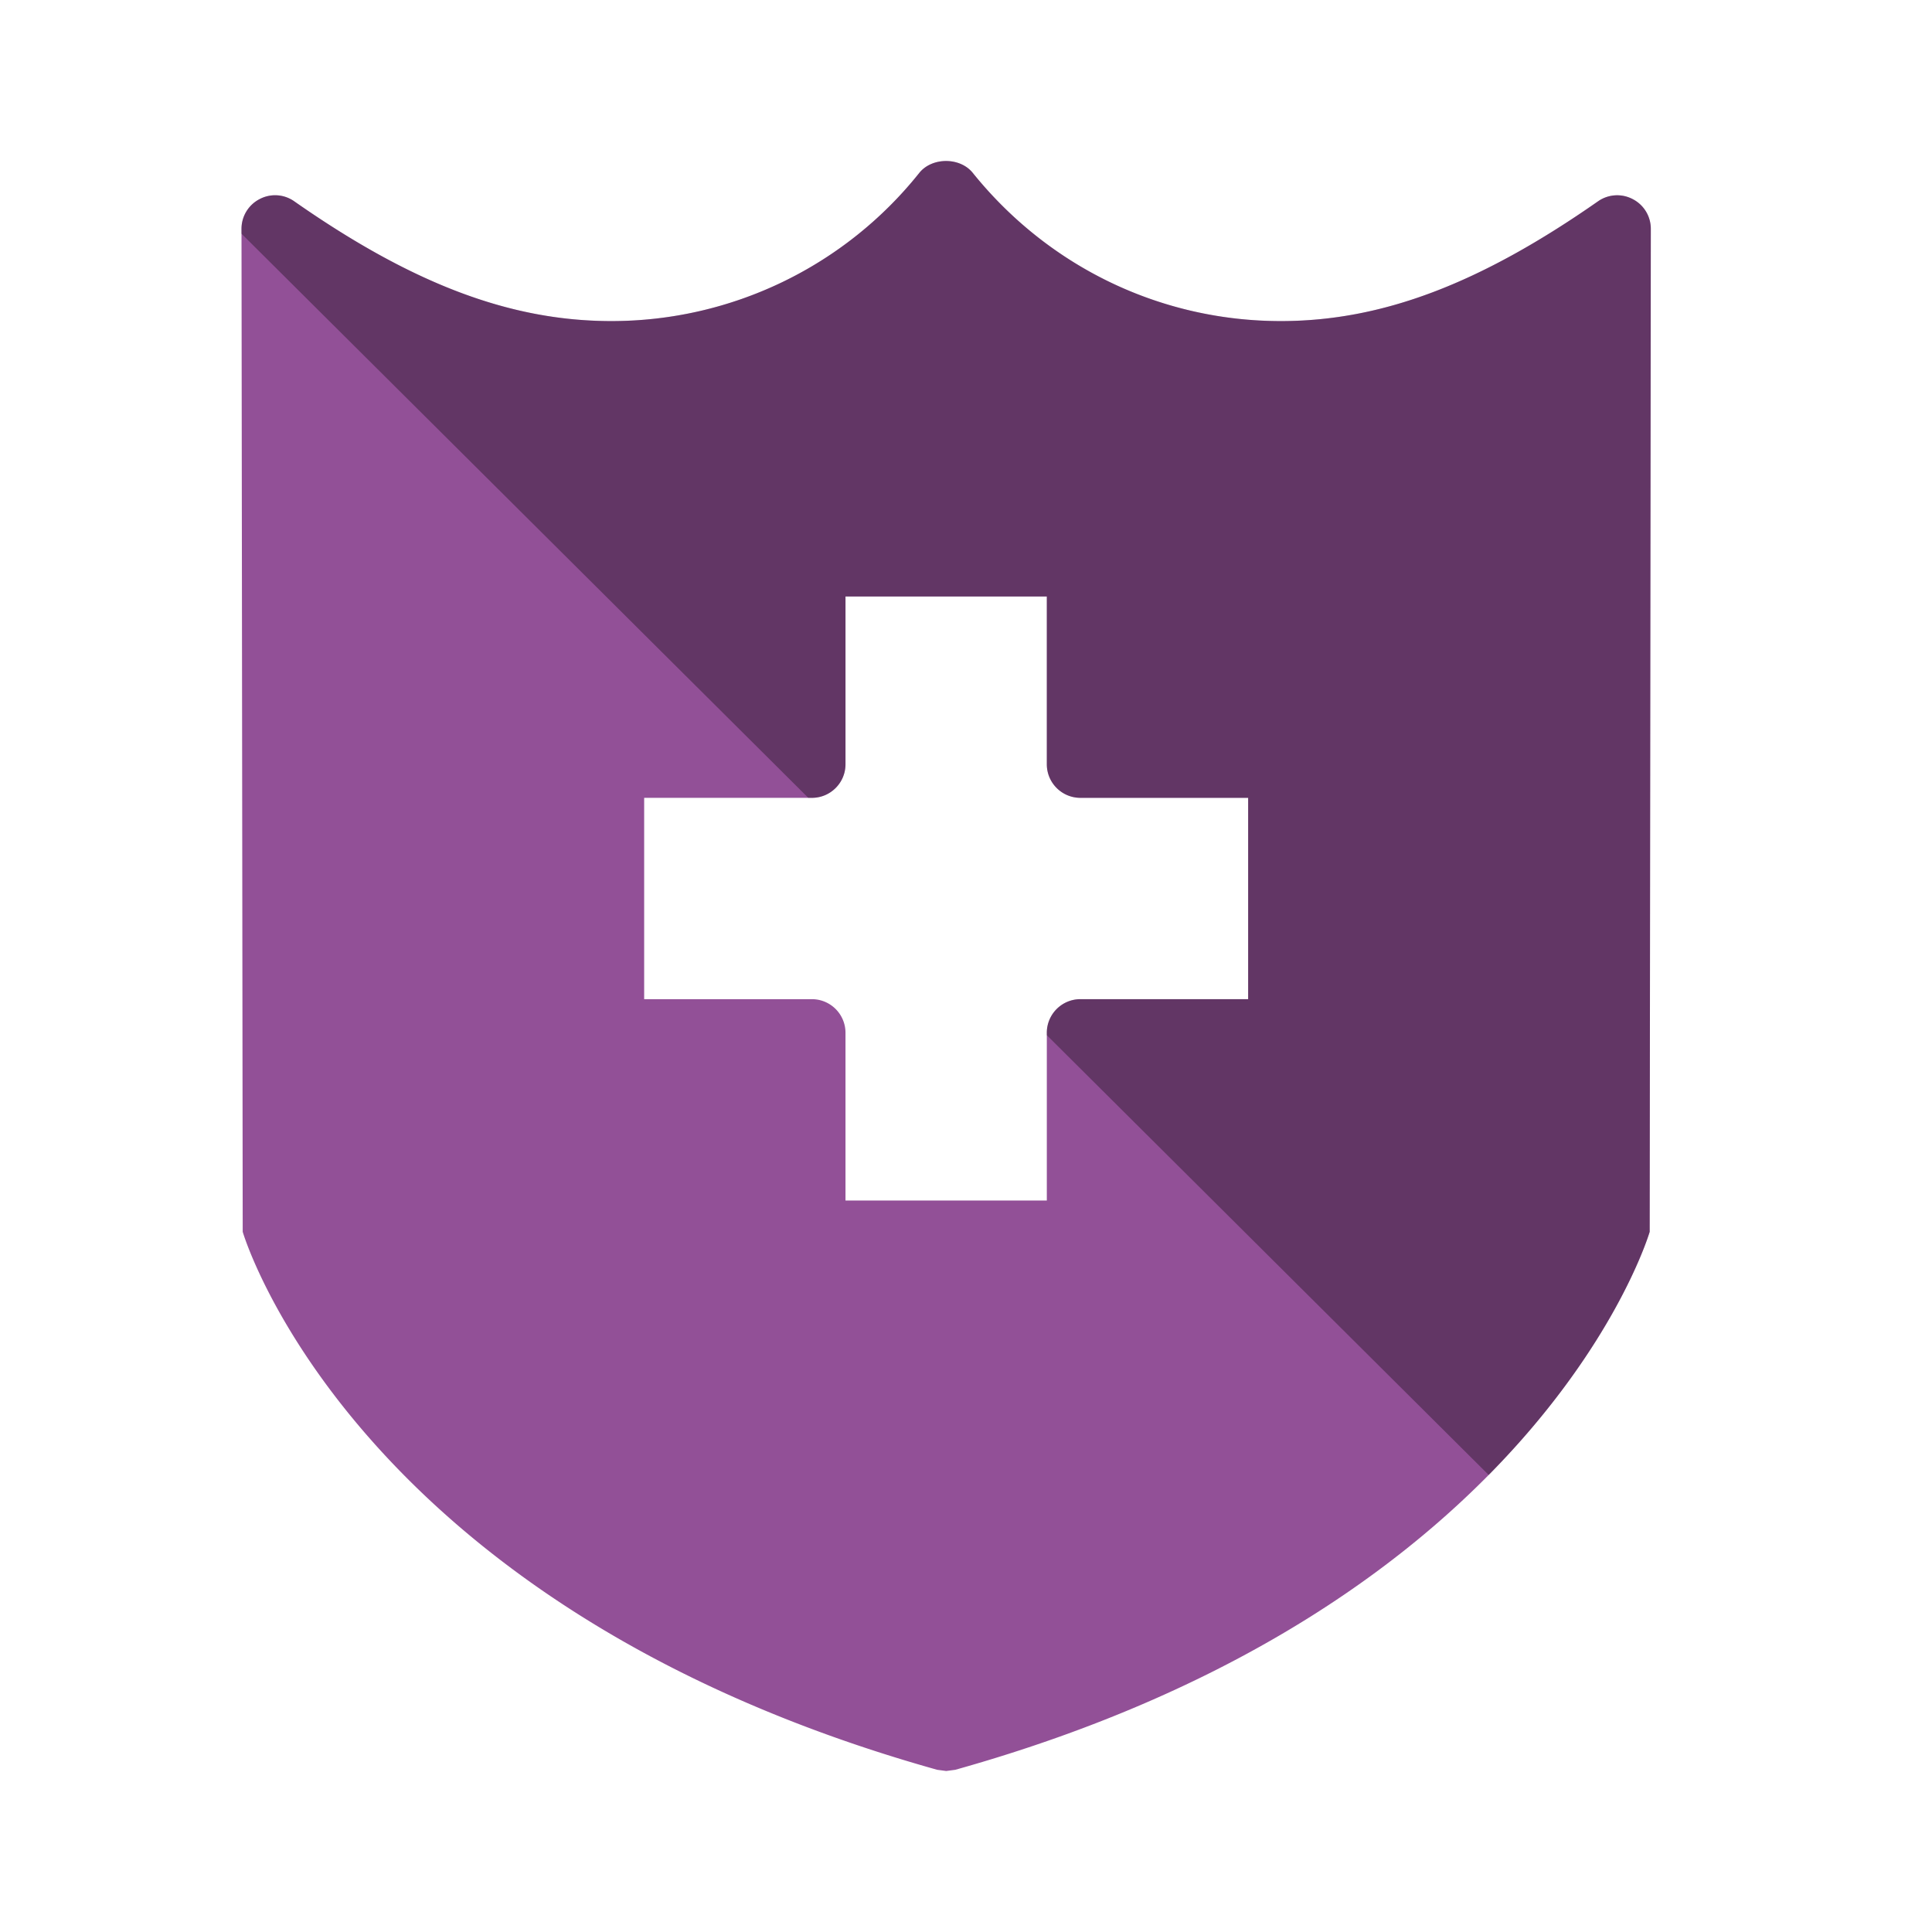 <?xml version="1.0" encoding="UTF-8"?> <svg xmlns="http://www.w3.org/2000/svg" width="48" height="48" viewBox="0 0 48 48"><title>managed-purple</title><g fill="none" fill-rule="evenodd"><path d="M40.564 4.947a.828.828 0 0 0-.862.055c-2.948 2.058-5.379 2.975-7.881 2.975-2.98 0-5.77-1.342-7.654-3.683-.316-.392-1.01-.392-1.327.001a9.78 9.78 0 0 1-7.648 3.682c-2.506 0-4.937-.917-7.881-2.975a.824.824 0 0 0-.862-.055.83.83 0 0 0-.449.739l.03 24.918s2.711 9.288 17.254 13.366l.225.03.225-.03c14.543-4.077 17.252-13.366 17.252-13.366l.028-24.918a.829.829 0 0 0-.45-.739zM31.01 24.824h-4.168a.835.835 0 0 0-.834.833v4.169h-5.002v-4.169a.835.835 0 0 0-.834-.833h-4.168v-5.002h4.168c.46 0 .834-.374.834-.834V14.82h5.002v4.168c0 .46.374.834.834.834h4.168v5.002z" fill="#925097"></path><path d="M6 5.806v-.12a.83.83 0 0 1 .449-.739.824.824 0 0 1 .862.055c2.944 2.058 5.375 2.975 7.881 2.975a9.78 9.78 0 0 0 7.648-3.682c.317-.393 1.01-.393 1.327-.001 1.885 2.34 4.674 3.683 7.654 3.683 2.502 0 4.933-.917 7.881-2.975a.828.828 0 0 1 .862-.055c.277.142.45.427.45.739l-.028 24.918s-.824 2.824-4 6.041L26.008 25.719v-.062c0-.458.374-.833.834-.833h4.168v-5.002h-4.168a.834.834 0 0 1-.834-.834V14.82h-5.002v4.168c0 .46-.373.834-.834.834h-.09L6 5.806z" fill-opacity=".33" fill="#000" style="mix-blend-mode:multiply"></path></g></svg> 